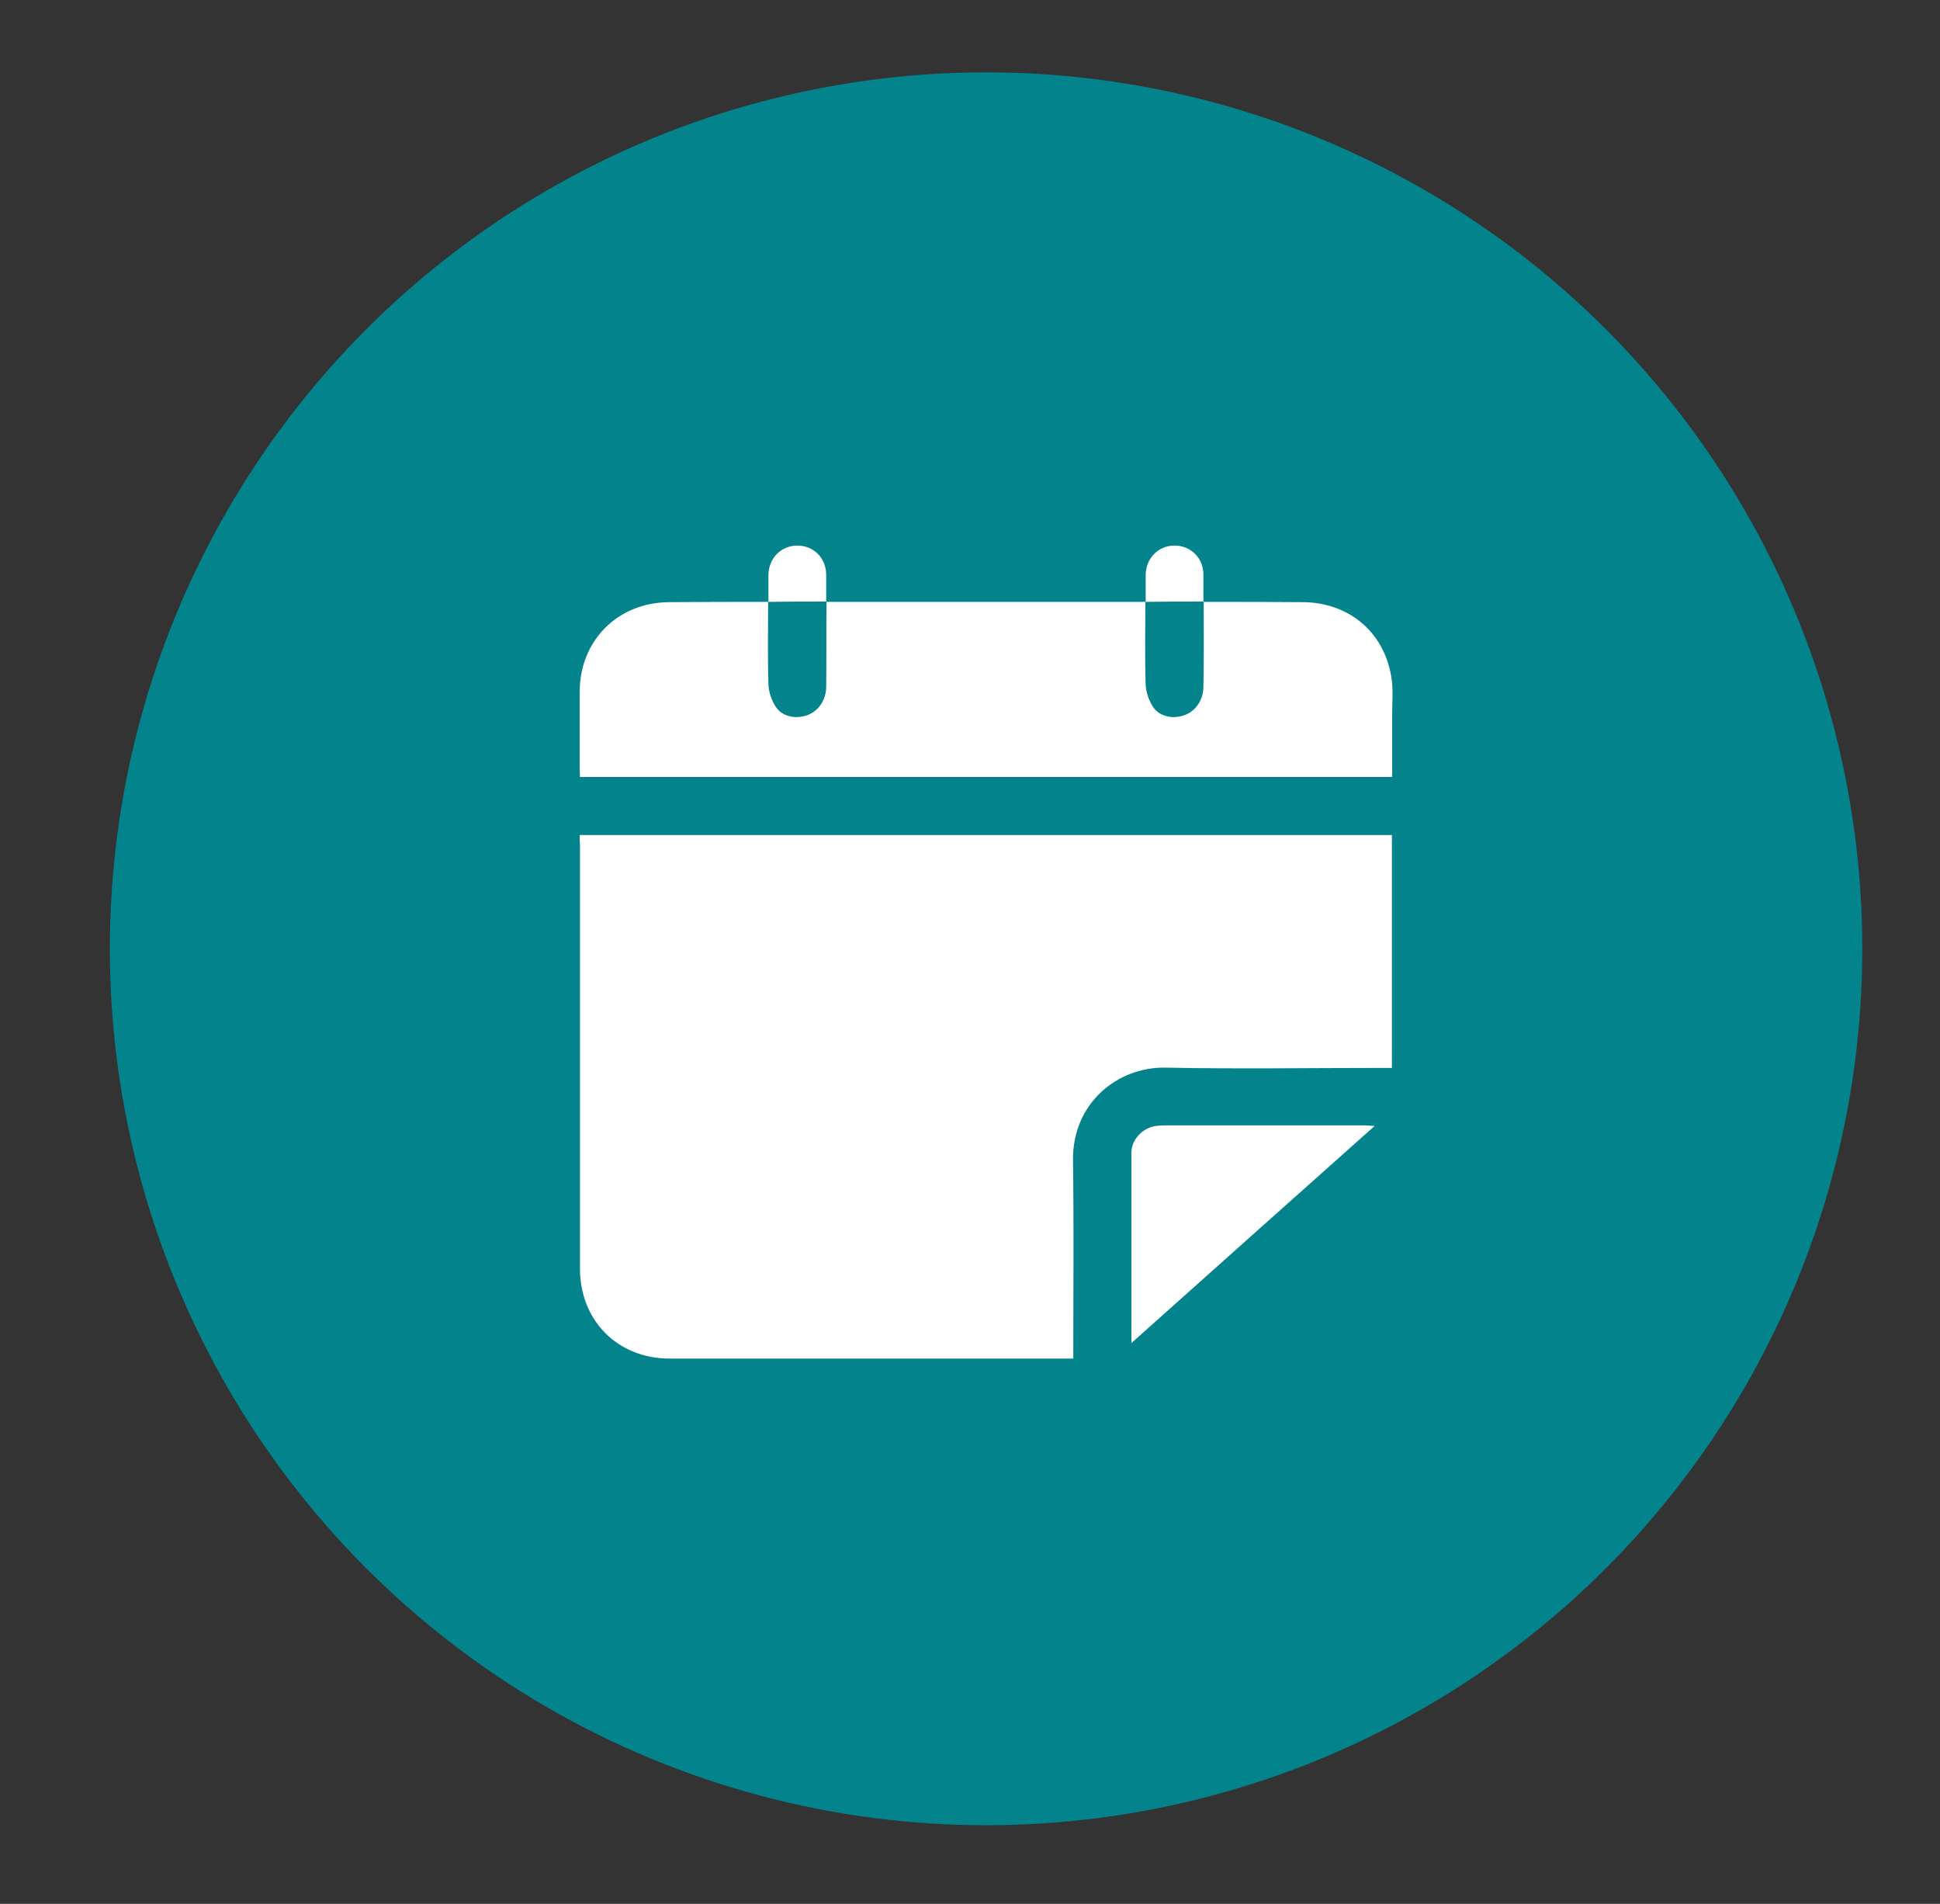 <?xml version="1.0" encoding="utf-8"?>
<!-- Generator: Adobe Illustrator 23.0.5, SVG Export Plug-In . SVG Version: 6.00 Build 0)  -->
<svg version="1.1" id="Layer_1" xmlns="http://www.w3.org/2000/svg" xmlns:xlink="http://www.w3.org/1999/xlink" x="0px" y="0px"
	 viewBox="0 0 651.6 639.3" style="enable-background:new 0 0 651.6 639.3;" xml:space="preserve">
<rect x="0" y="0" width="651.6" height="639.3" fill="#333333" stroke="none"/>
<style type="text/css">
	.st0{fill:#03838C;}
	.st1{fill:#FFFFFF;}
</style>
<circle class="st0" cx="331.2" cy="318.6" r="294.3"/>
<g>
	<path class="st1" d="M194.7,280.4c91.2,0,181.9,0,272.8,0c0,26,0,51.9,0,78.2c-1.2,0-2.3,0-3.5,0c-24.2,0-48.3,0.4-72.5-0.1
		c-16.4-0.3-31.4,12.2-31.1,31.2c0.3,20.9,0.1,41.8,0.1,62.8c0,1.1,0,2.2,0,3.7c-1.3,0-2.3,0-3.4,0c-44.1,0-88.1,0-132.2,0
		c-17.4,0-30.1-12.7-30.1-30.2c0-47.4,0-94.8,0-142.3C194.7,282.7,194.7,281.7,194.7,280.4z"/>
	<path class="st1" d="M404.3,202.1c11.2,0,22.3,0,33.5,0.1c15.3,0.2,27,10,29.5,25c0.7,4,0.3,8.1,0.3,12.2c0,7.1,0,14.2,0,21.5
		c-91,0-181.7,0-272.8,0c0-1-0.1-2.1-0.1-3.2c0-8.4,0-16.9,0-25.3c0-17.2,12.6-30,29.9-30.2c11.2-0.1,22.3-0.1,33.5-0.1L258,202
		c0,9.3-0.2,18.6,0.1,27.9c0.1,2.5,1.1,5.4,2.5,7.5c2.2,3.3,6.7,4.1,10.4,2.8c3.8-1.3,6.4-5,6.5-9.4c0.1-9.6,0-19.2,0.1-28.8
		l-0.1,0.1c35.8,0,71.5,0,107.3,0l-0.1-0.1c0,9.3-0.2,18.6,0.1,27.9c0.1,2.5,1.1,5.4,2.5,7.5c2.2,3.3,6.7,4.1,10.4,2.8
		c3.8-1.3,6.4-5,6.5-9.4C404.4,221.2,404.3,211.6,404.3,202.1C404.4,202,404.3,202.1,404.3,202.1z"/>
	<path class="st1" d="M380,451c0-21.9,0-42.9,0-63.9c0-4.4,3.7-8.3,8.1-9c1-0.1,2-0.2,3-0.2c22.4,0,44.9,0,67.3,0
		c0.8,0,1.6,0.1,3.3,0.2C434.2,402.6,407.4,426.5,380,451z"/>
	<path class="st1" d="M258.1,202.1c0-3,0-6.1,0-9.1c0.1-5.6,4.3-9.8,9.7-9.8c5.5,0,9.7,4.2,9.7,9.8c0,3,0,6.1,0,9.1l0.1-0.1
		C271.1,202,264.6,202,258.1,202.1L258.1,202.1z"/>
	<path class="st1" d="M384.8,202.1c0-3,0-6.1,0-9.1c0.1-5.6,4.3-9.8,9.7-9.8c5.5,0,9.7,4.2,9.7,9.8c0,3,0,6.1,0,9.1l0.1-0.1
		C397.8,202,391.3,202,384.8,202.1L384.8,202.1z"/>
</g>
</svg>
